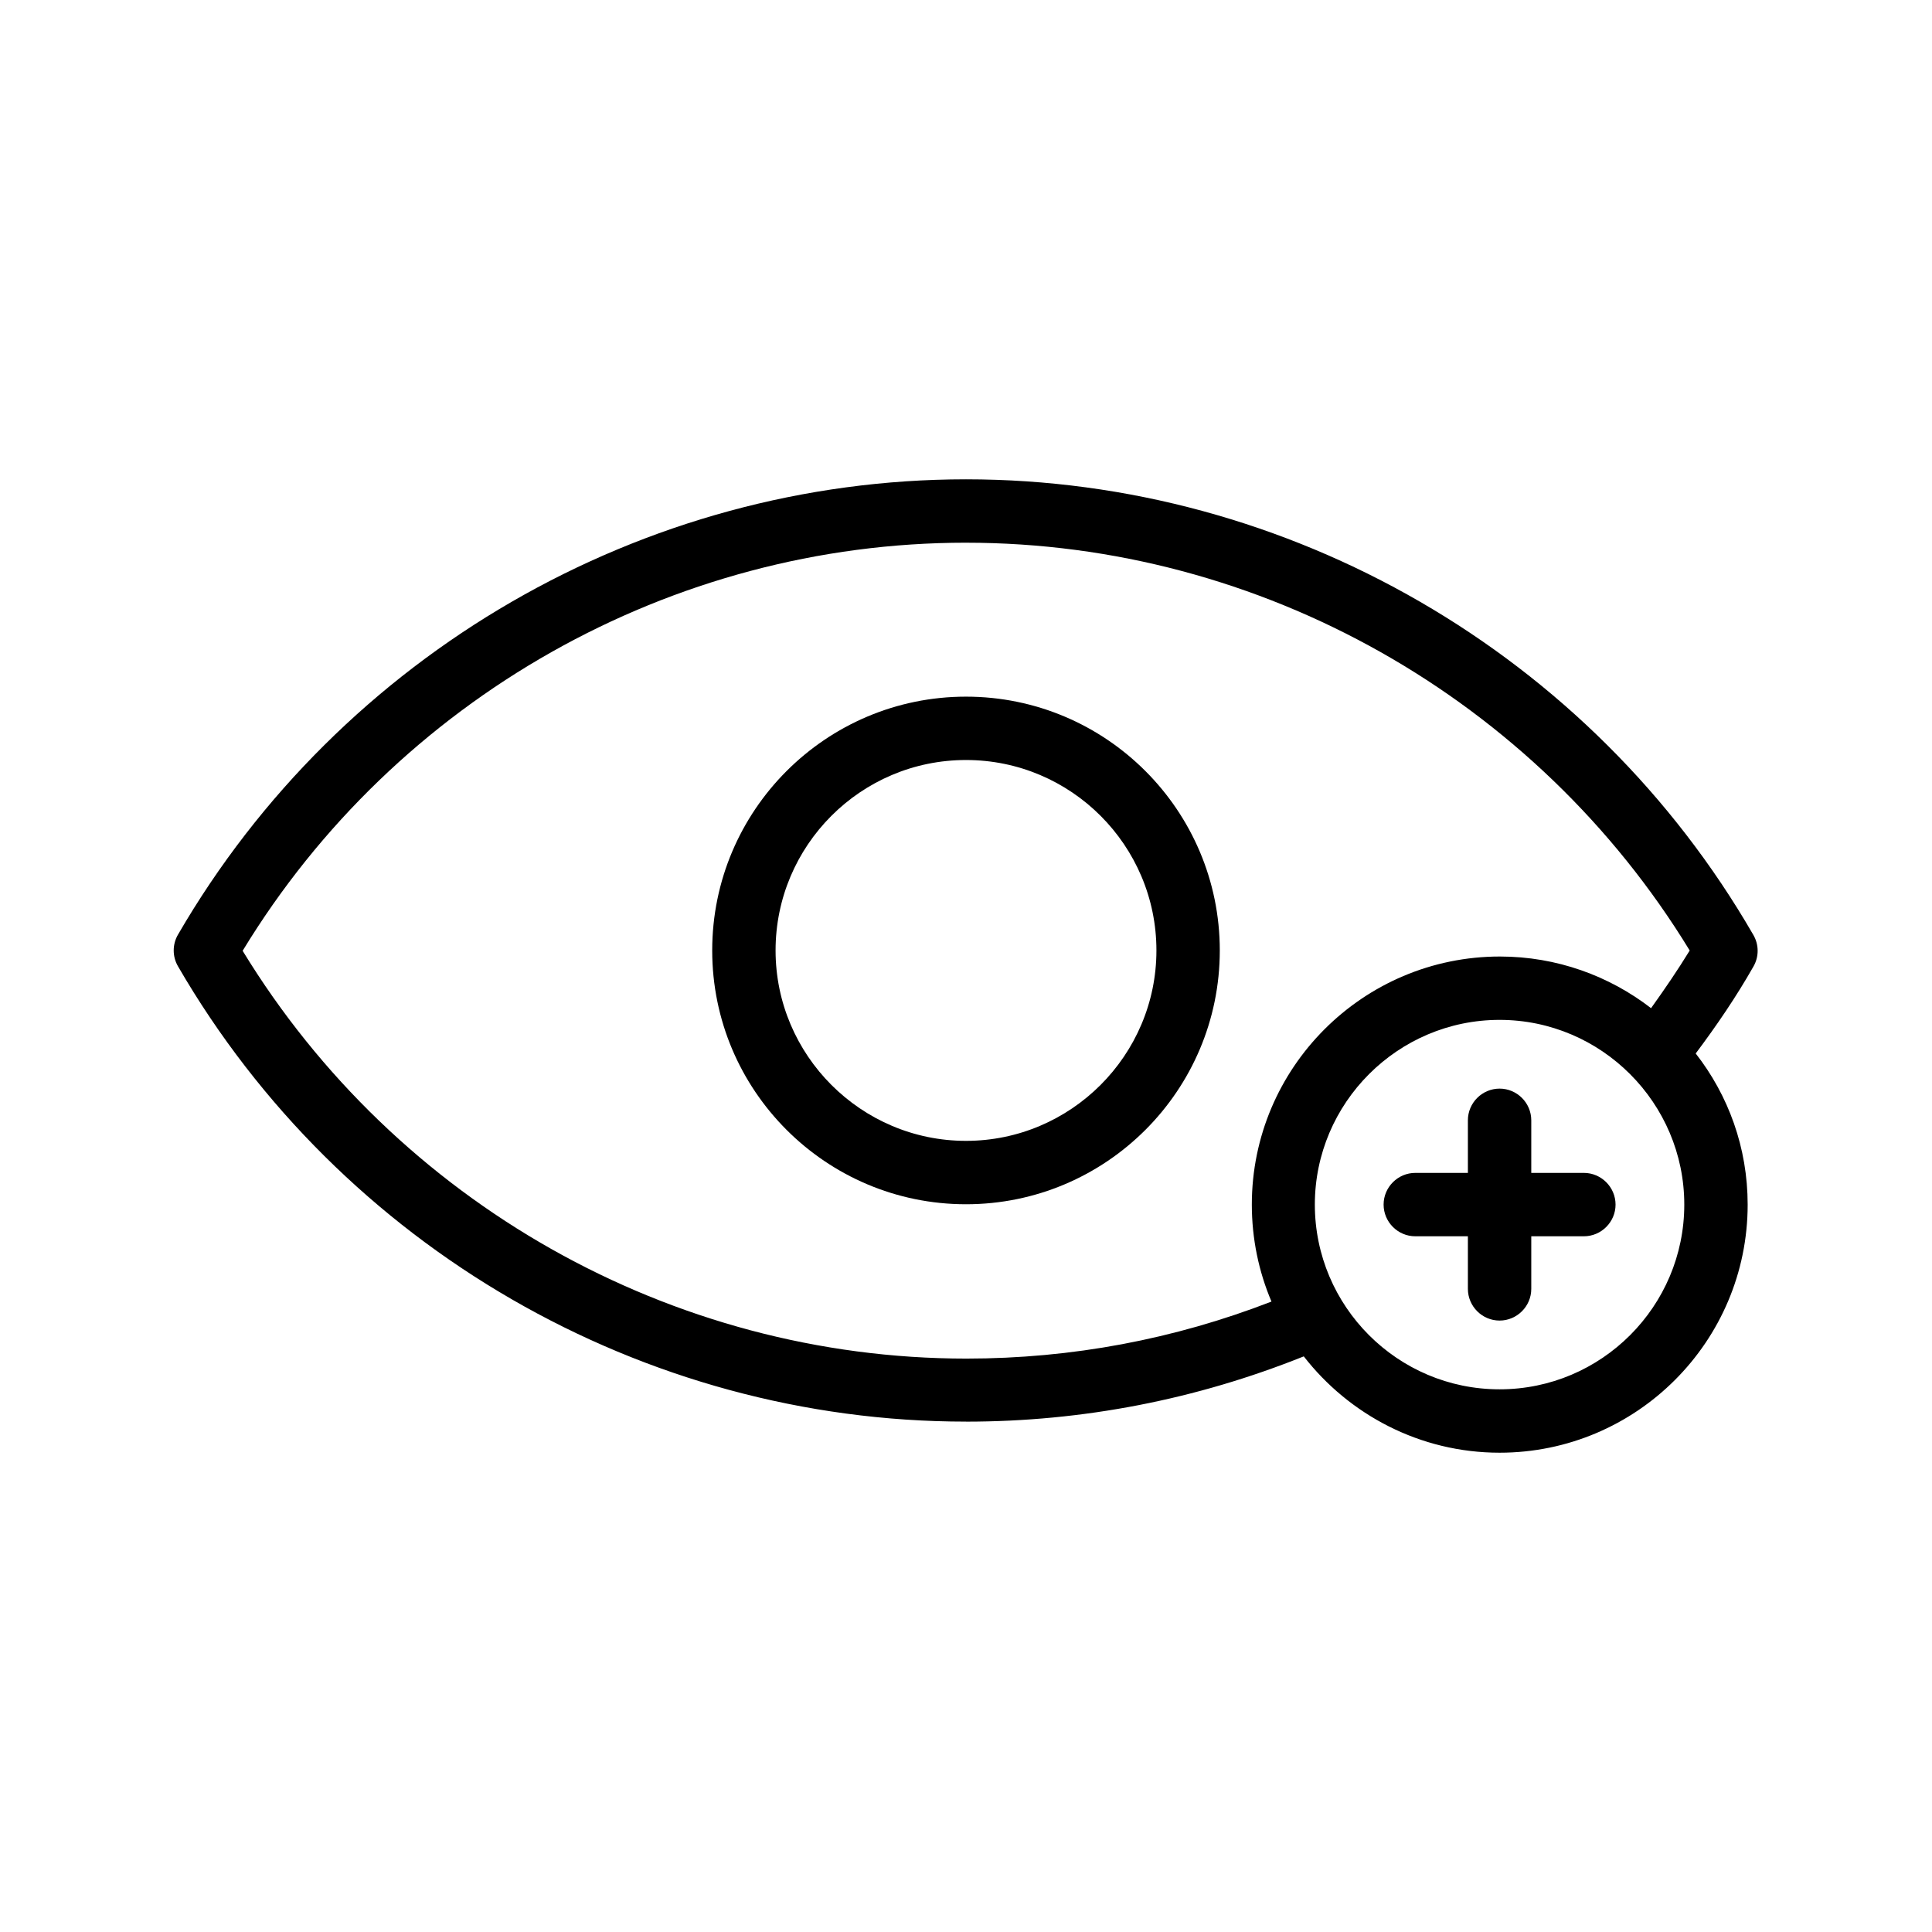 <?xml version="1.0" encoding="UTF-8"?>
<!-- Uploaded to: ICON Repo, www.svgrepo.com, Generator: ICON Repo Mixer Tools -->
<svg fill="#000000" width="800px" height="800px" version="1.1" viewBox="144 144 512 512" xmlns="http://www.w3.org/2000/svg">
 <g>
  <path d="m400 520.75c30.984 0 61.043-5.879 89.512-17.297 12.008 15.449 30.816 25.527 51.891 25.527 36.273 0 65.746-29.473 65.746-65.746 0-15.113-5.121-28.969-13.77-40.055 5.543-7.391 10.746-15.031 15.281-23.008 1.512-2.602 1.512-5.793 0-8.398-42.992-74.48-123.02-120.75-208.66-120.75-85.648 0-165.67 46.266-208.83 120.66-1.512 2.602-1.512 5.793 0 8.398 43.16 74.477 123.18 120.66 208.83 120.66zm141.4-8.566c-27.039 0-48.953-22-48.953-48.953 0-26.953 22-48.953 48.953-48.953s48.953 22 48.953 48.953c0 26.953-21.918 48.953-48.953 48.953zm-141.4-224.36c78.09 0 151.06 41.312 191.79 108.07-3.191 5.207-6.633 10.242-10.242 15.281-11.082-8.566-25.023-13.688-40.055-13.688-36.273 0-65.746 29.473-65.746 65.746 0 9.07 1.848 17.801 5.207 25.695-25.777 9.992-52.898 15.113-80.863 15.113-78.09 0-151.06-41.312-191.79-108.07 40.641-66.836 113.61-108.15 191.7-108.15z"/>
  <path d="m400 463.14c37.113 0 67.258-30.145 67.258-67.258 0-37.117-30.145-67.262-67.258-67.262s-67.258 30.145-67.258 67.258c-0.004 37.113 30.141 67.262 67.258 67.262zm0-117.73c27.879 0 50.465 22.672 50.465 50.465 0 27.793-22.672 50.465-50.465 50.465s-50.465-22.672-50.465-50.465c0-27.793 22.586-50.465 50.465-50.465z"/>
  <path d="m563.74 454.83h-13.938v-13.938c0-4.617-3.777-8.398-8.398-8.398-4.617 0-8.398 3.777-8.398 8.398v13.938h-13.938c-4.617 0-8.398 3.777-8.398 8.398 0 4.617 3.777 8.398 8.398 8.398h13.938v13.938c0 4.617 3.777 8.398 8.398 8.398 4.617 0 8.398-3.777 8.398-8.398v-13.938h13.938c4.617 0 8.398-3.777 8.398-8.398-0.004-4.617-3.781-8.398-8.398-8.398z"/>
 </g>
</svg>